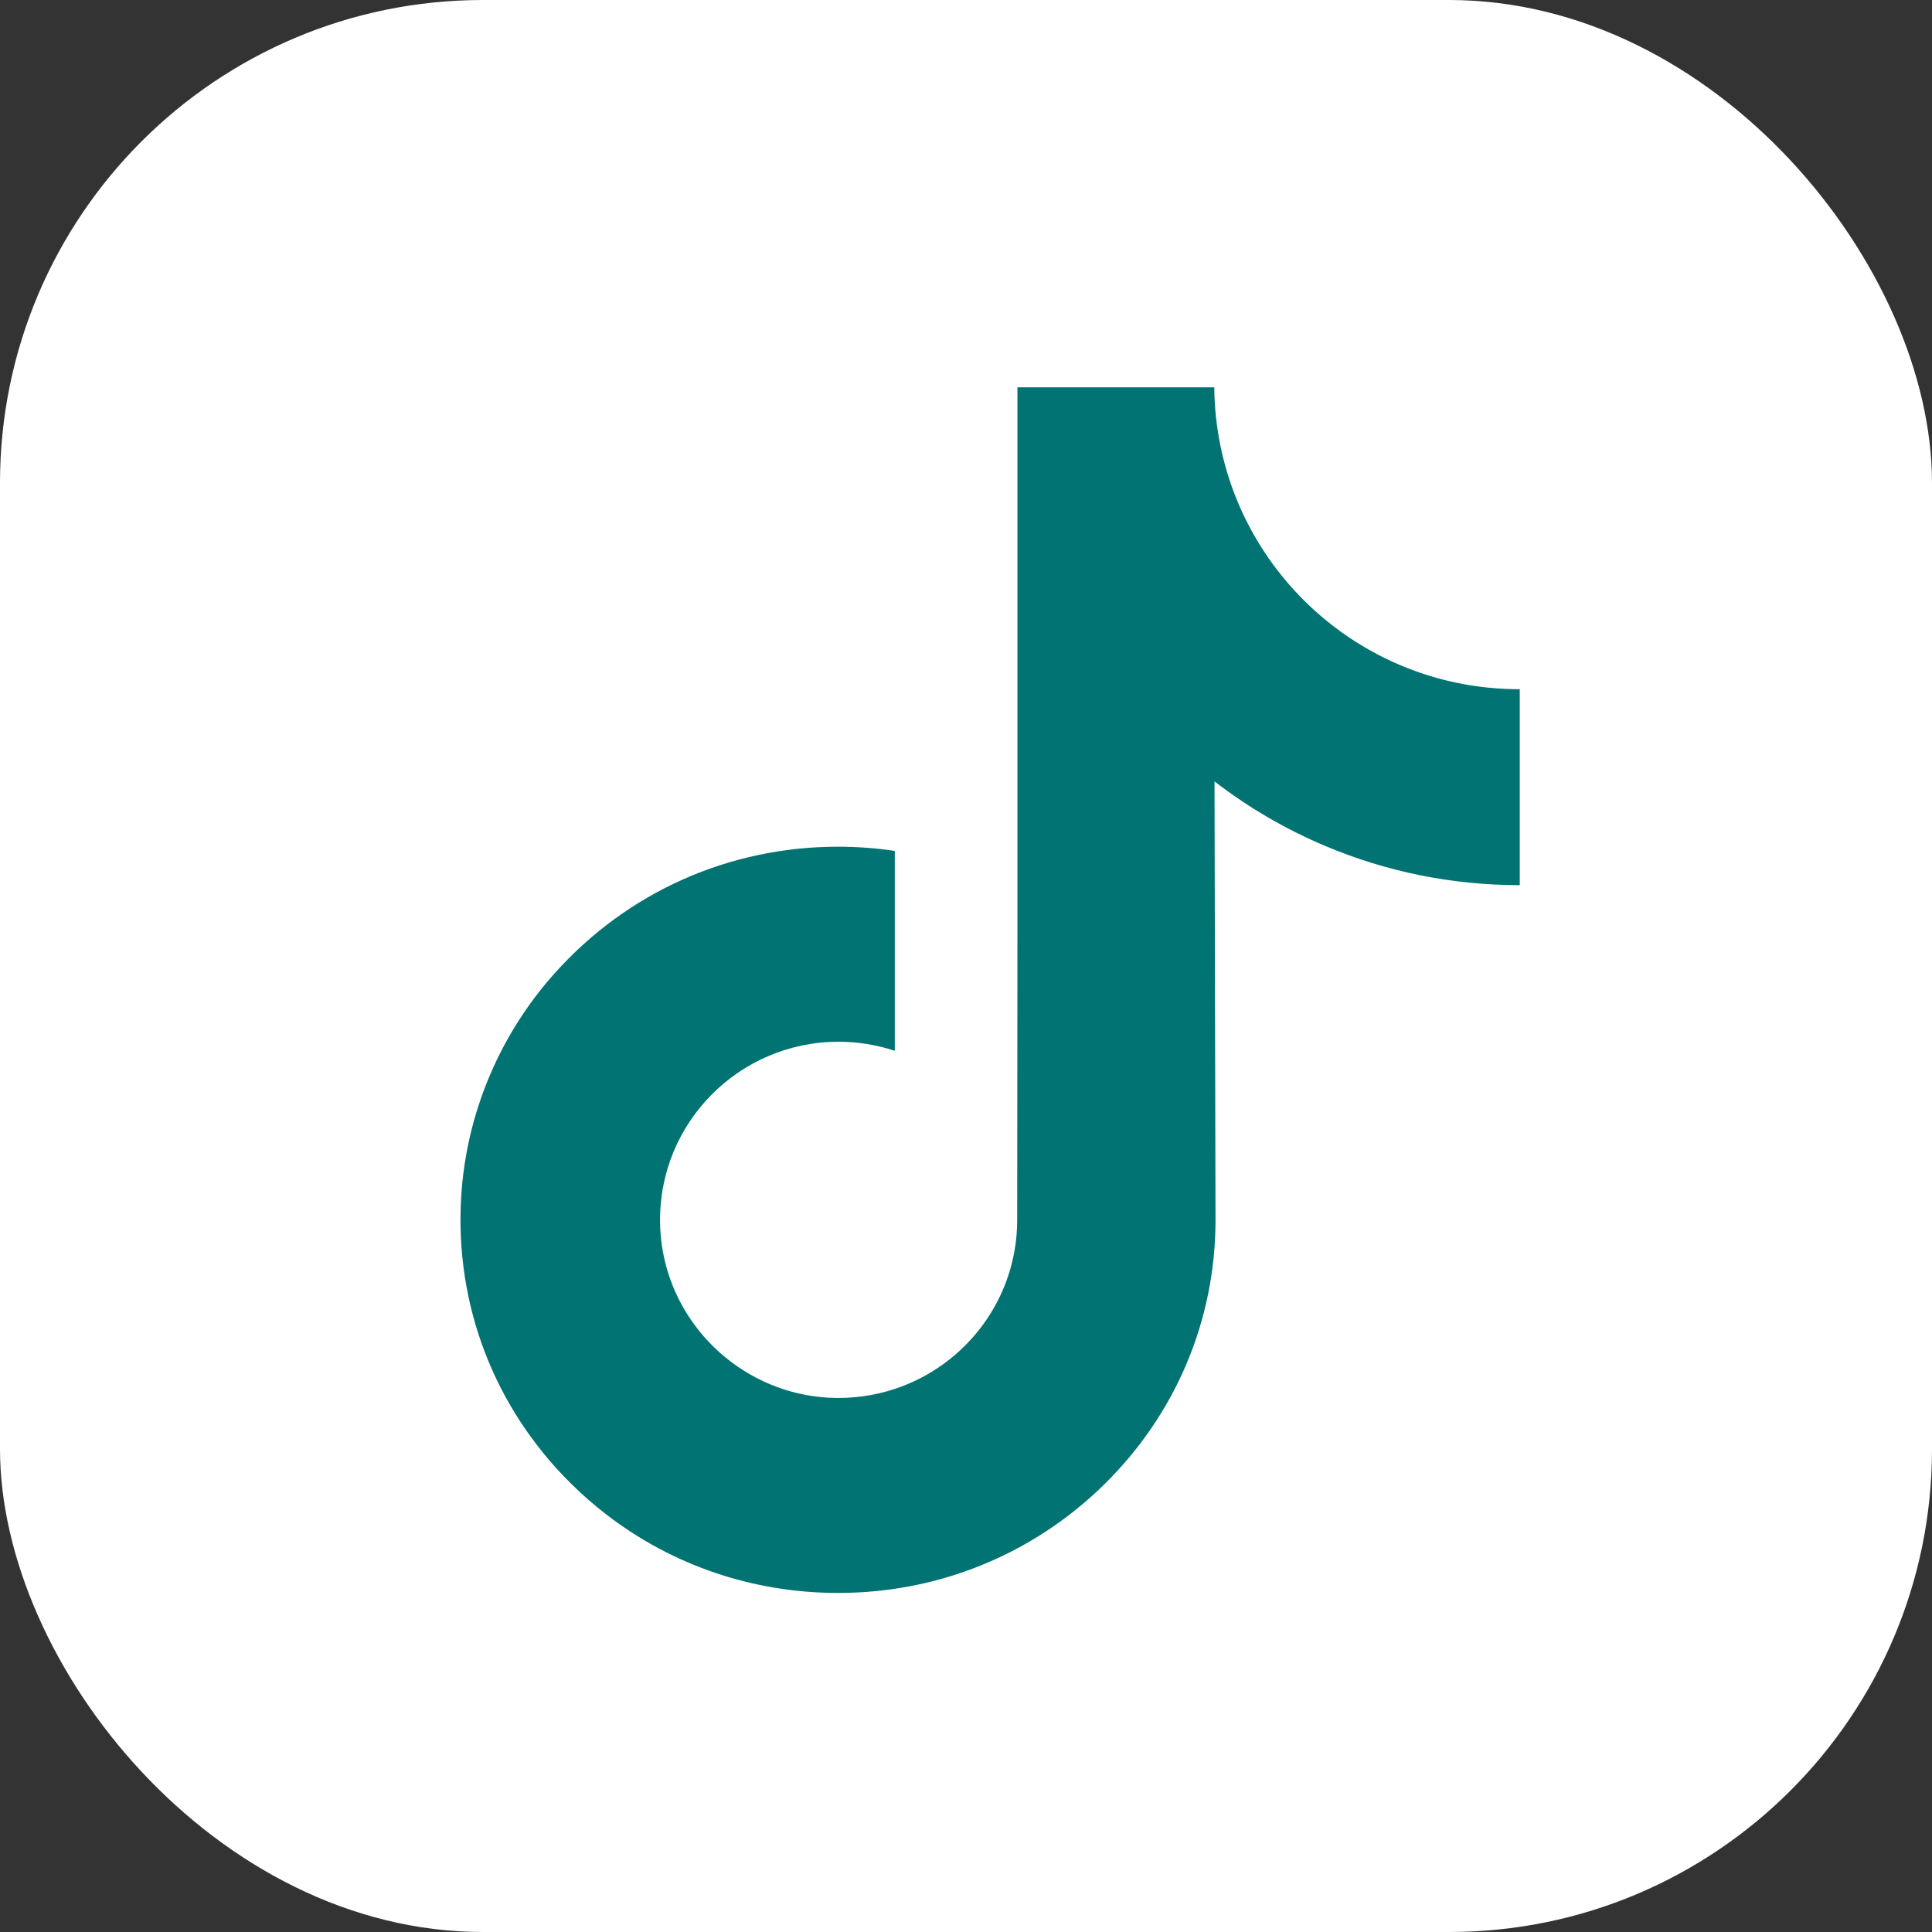 <?xml version="1.0" encoding="UTF-8"?> <svg xmlns="http://www.w3.org/2000/svg" width="40" height="40" viewBox="0 0 40 40" fill="none"><rect x="0" y="0" width="40" height="40" fill="#333333" stroke="none"/> <rect width="40" height="40" rx="10" fill="white"></rect> <path d="M31.453 14.269C30.026 14.269 28.71 13.796 27.653 12.999C26.44 12.085 25.569 10.744 25.262 9.199C25.185 8.817 25.144 8.423 25.14 8.019H21.065V19.156L21.06 25.256C21.06 26.887 19.998 28.27 18.526 28.756C18.099 28.897 17.637 28.964 17.157 28.938C16.543 28.904 15.969 28.719 15.469 28.42C14.406 27.784 13.685 26.631 13.666 25.311C13.635 23.25 15.302 21.568 17.363 21.568C17.769 21.568 18.16 21.635 18.526 21.755V18.711V17.617C18.14 17.56 17.747 17.53 17.351 17.53C15.095 17.53 12.986 18.468 11.478 20.157C10.338 21.433 9.655 23.061 9.549 24.769C9.411 27.012 10.232 29.145 11.824 30.718C12.057 30.949 12.303 31.163 12.56 31.361C13.925 32.411 15.593 32.98 17.351 32.98C17.747 32.98 18.14 32.951 18.526 32.894C20.167 32.651 21.682 31.899 22.877 30.718C24.346 29.266 25.158 27.339 25.166 25.288L25.145 16.178C25.846 16.719 26.612 17.166 27.434 17.513C28.713 18.053 30.069 18.326 31.465 18.326V15.366V14.268C31.466 14.269 31.454 14.269 31.453 14.269V14.269Z" fill="#007372"></path> </svg> 